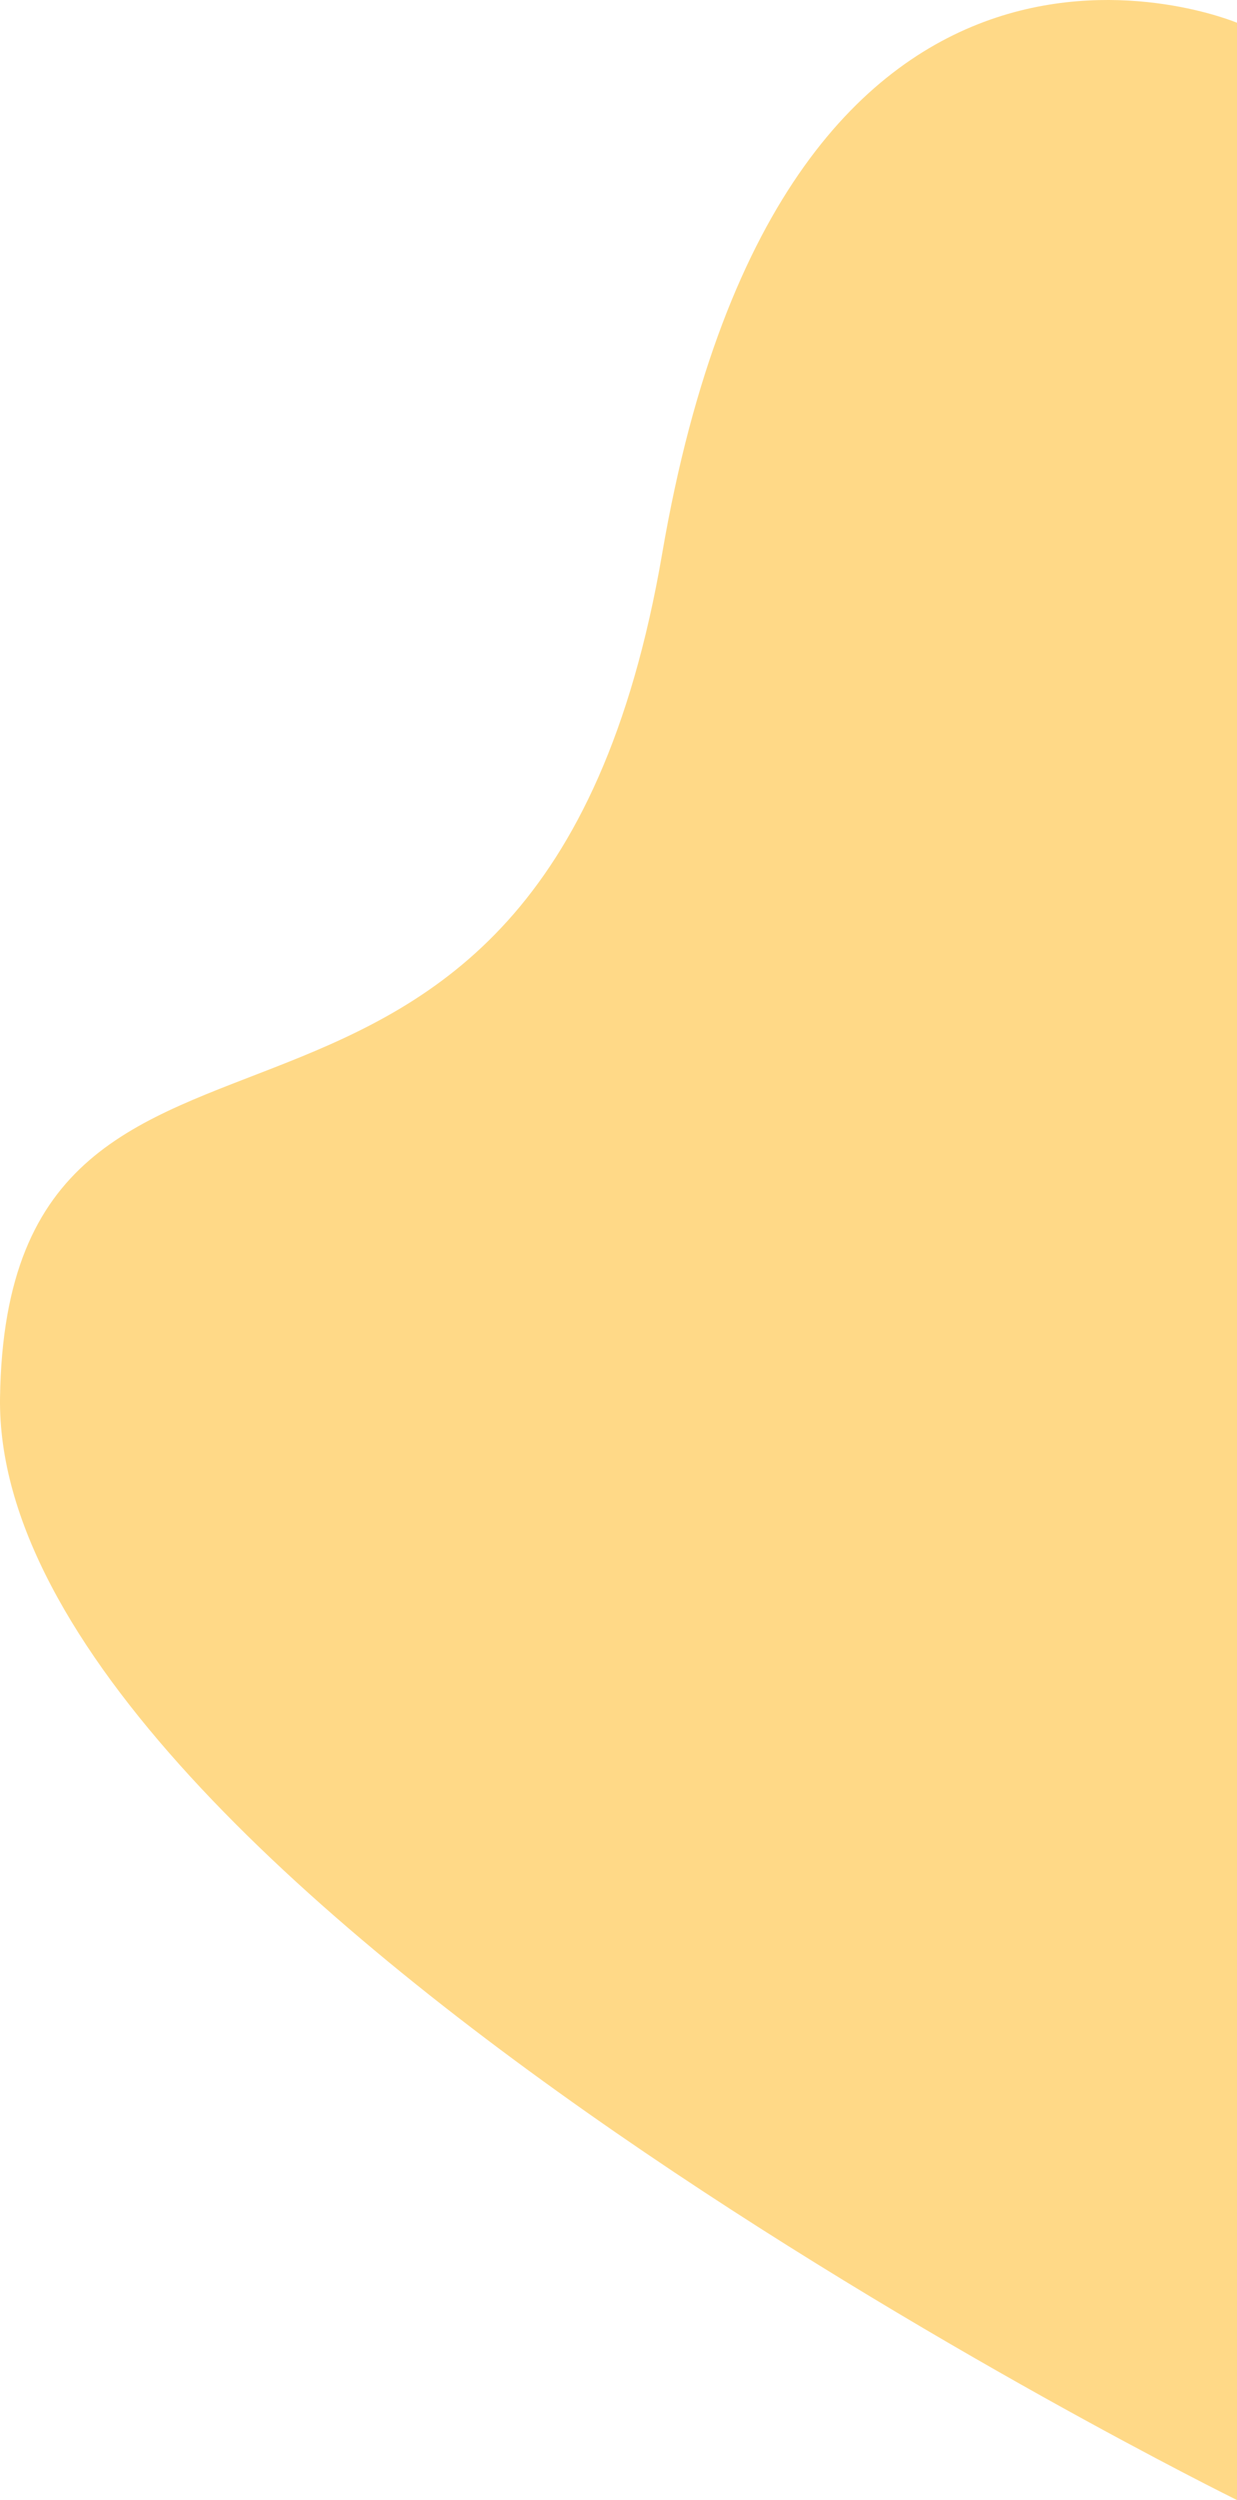 <svg width="240" height="485" viewBox="0 0 240 485" fill="none" xmlns="http://www.w3.org/2000/svg">
<path d="M128.473 107.399C152.473 -32.55 240 4.417 240 4.417V485C240 485 -1.406 366.175 0.006 271.114C1.418 176.054 104.474 247.349 128.473 107.399Z" fill="#FFD987"/>
</svg>
